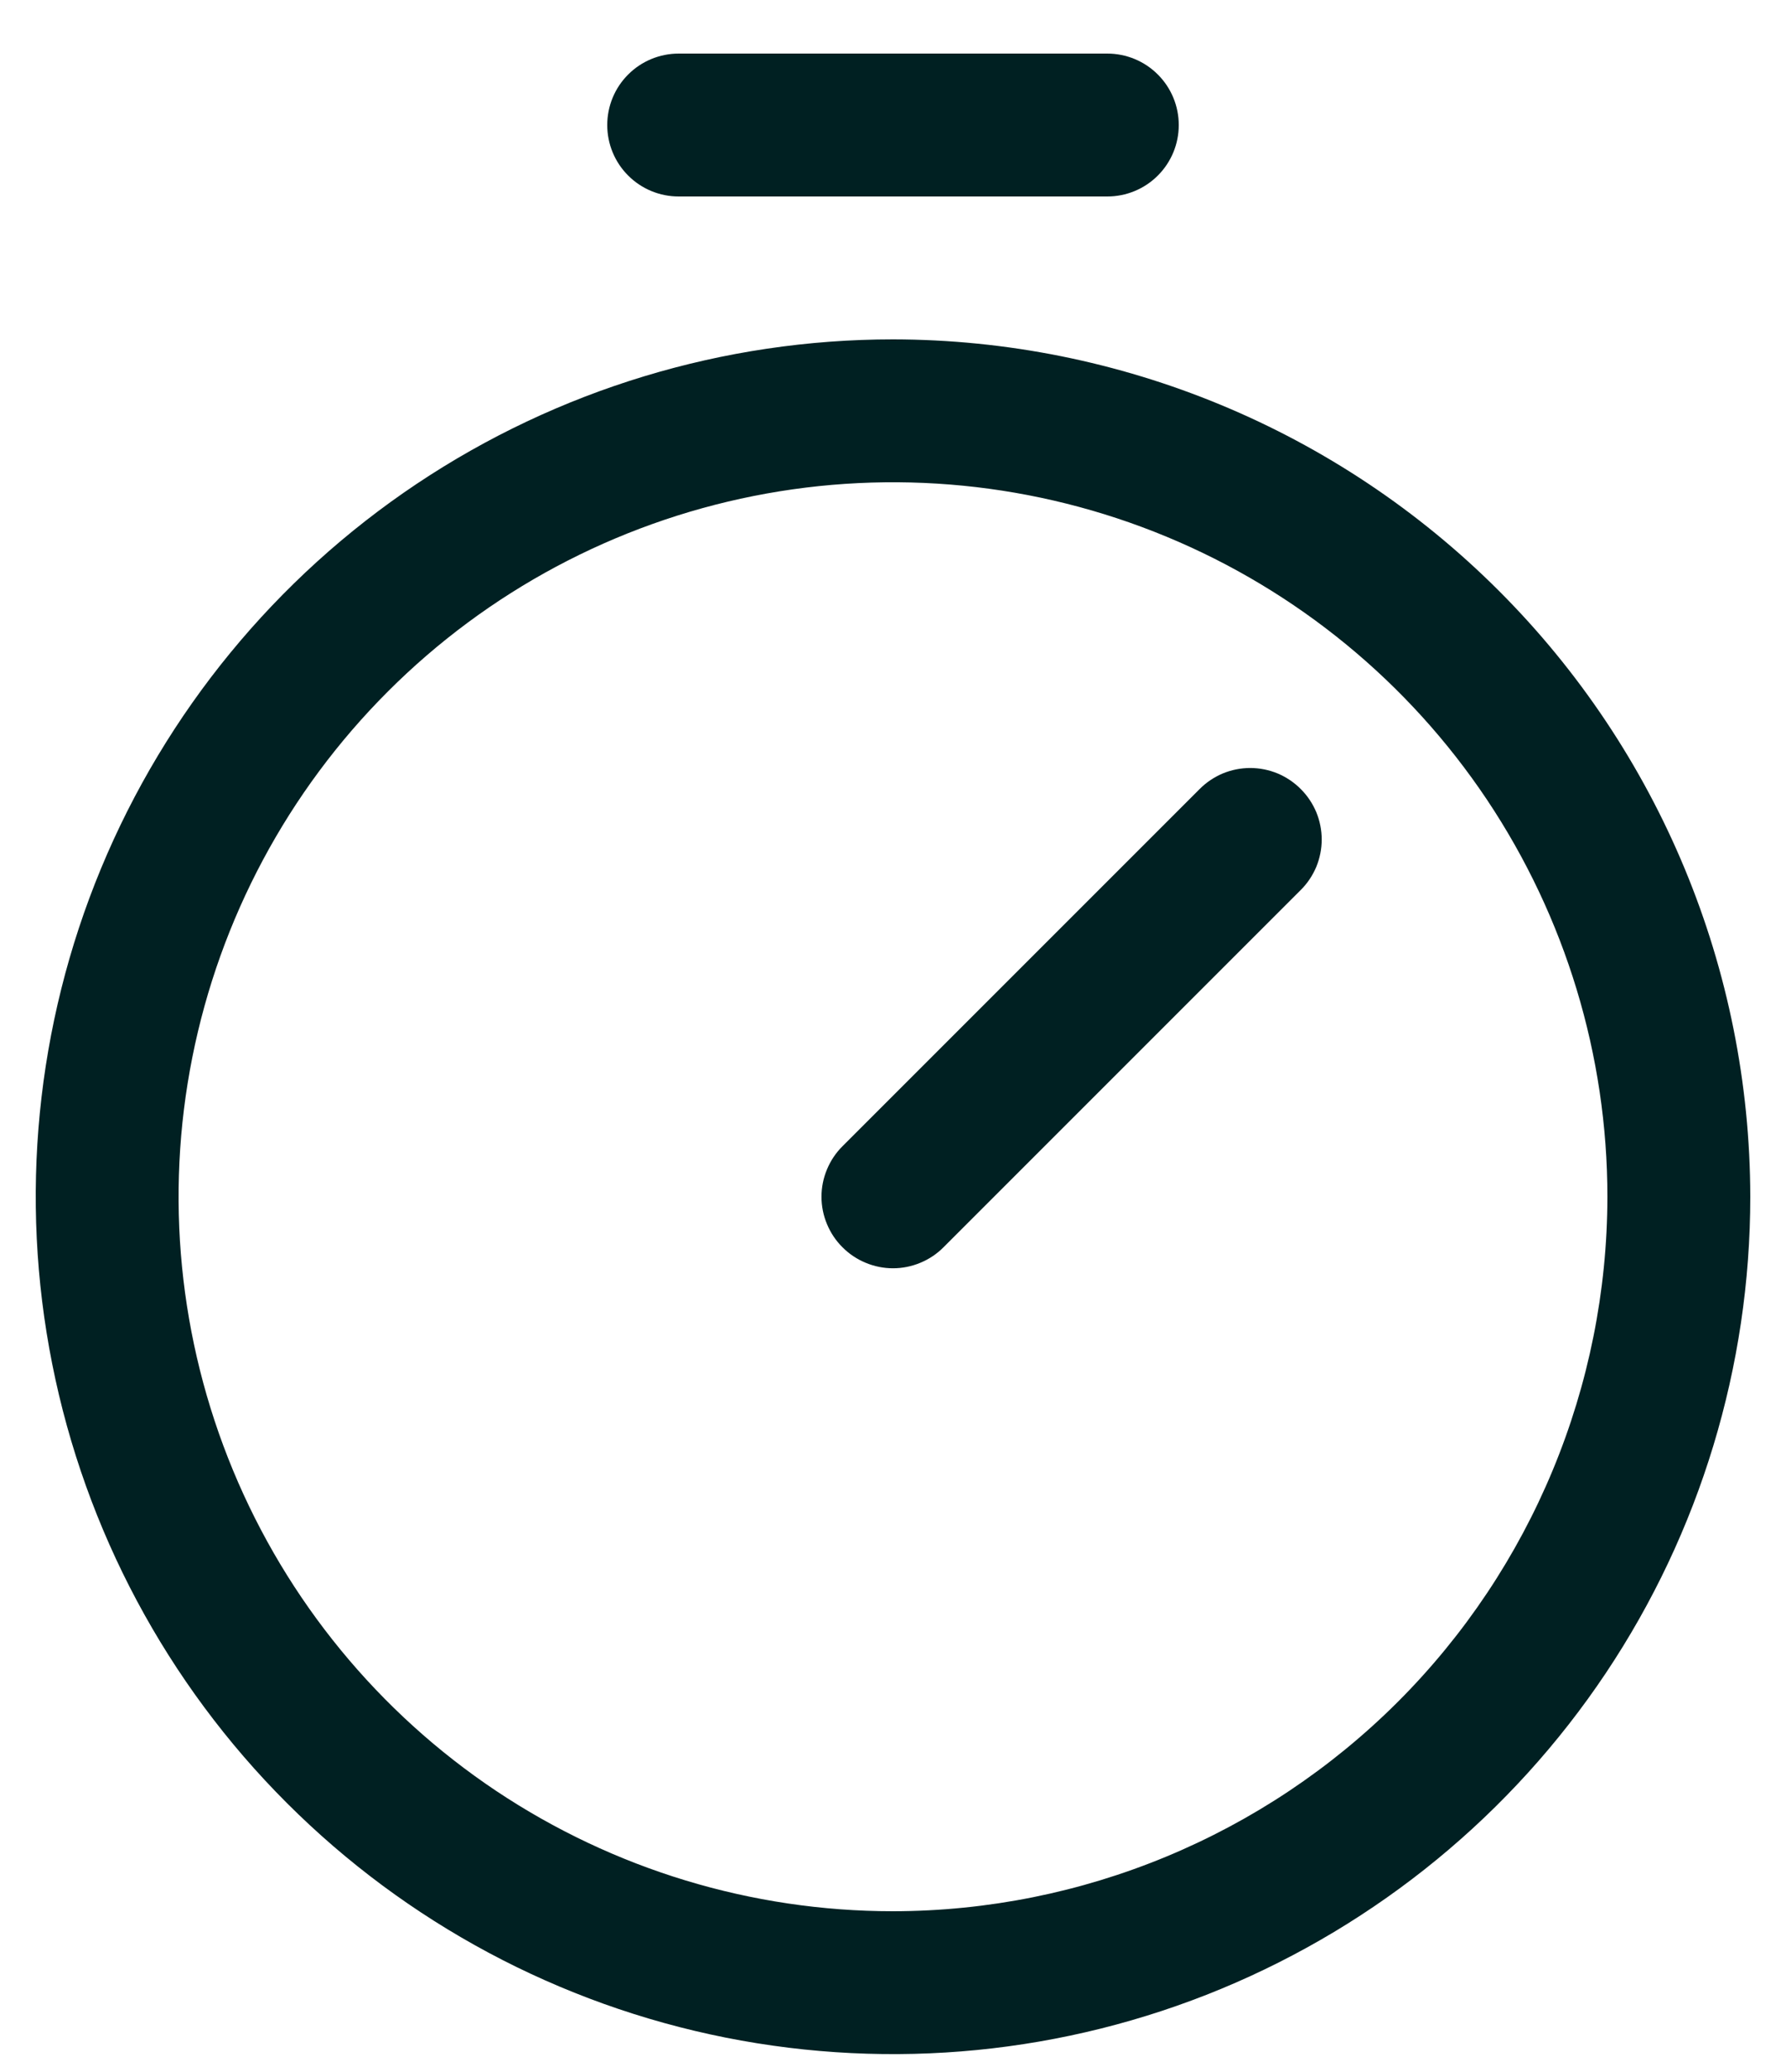 <svg width="25" height="29" viewBox="0 0 25 29" fill="none" xmlns="http://www.w3.org/2000/svg">
<path d="M12.5 4.75C10.127 4.75 7.807 5.454 5.833 6.772C3.86 8.091 2.322 9.965 1.413 12.158C0.505 14.351 0.268 16.763 0.731 19.091C1.194 21.419 2.336 23.557 4.015 25.235C5.693 26.913 7.831 28.056 10.159 28.519C12.487 28.982 14.899 28.745 17.092 27.837C19.285 26.928 21.159 25.39 22.478 23.417C23.796 21.444 24.5 19.123 24.5 16.75C24.496 13.569 23.231 10.518 20.981 8.269C18.732 6.019 15.681 4.754 12.5 4.75ZM12.5 26.75C10.522 26.75 8.589 26.163 6.944 25.065C5.3 23.966 4.018 22.404 3.261 20.577C2.504 18.75 2.306 16.739 2.692 14.799C3.078 12.859 4.03 11.078 5.429 9.679C6.827 8.28 8.609 7.328 10.549 6.942C12.489 6.556 14.5 6.754 16.327 7.511C18.154 8.268 19.716 9.55 20.815 11.194C21.913 12.839 22.5 14.772 22.5 16.75C22.497 19.401 21.442 21.943 19.568 23.818C17.693 25.692 15.151 26.747 12.5 26.75ZM18.207 11.043C18.3 11.135 18.374 11.246 18.425 11.367C18.475 11.489 18.501 11.619 18.501 11.75C18.501 11.881 18.475 12.011 18.425 12.133C18.374 12.254 18.3 12.365 18.207 12.457L13.207 17.457C13.115 17.55 13.004 17.624 12.883 17.674C12.761 17.725 12.631 17.751 12.5 17.751C12.369 17.751 12.239 17.725 12.117 17.674C11.996 17.624 11.885 17.55 11.793 17.457C11.7 17.365 11.626 17.254 11.576 17.133C11.525 17.012 11.499 16.881 11.499 16.75C11.499 16.619 11.525 16.488 11.576 16.367C11.626 16.246 11.7 16.135 11.793 16.043L16.793 11.043C16.885 10.95 16.996 10.876 17.117 10.825C17.238 10.775 17.369 10.749 17.5 10.749C17.631 10.749 17.762 10.775 17.883 10.825C18.004 10.876 18.115 10.95 18.207 11.043ZM8.5 1.75C8.5 1.485 8.605 1.23 8.793 1.043C8.98 0.855 9.235 0.75 9.5 0.75H15.5C15.765 0.75 16.02 0.855 16.207 1.043C16.395 1.23 16.5 1.485 16.5 1.75C16.5 2.015 16.395 2.27 16.207 2.457C16.02 2.645 15.765 2.75 15.5 2.75H9.5C9.235 2.75 8.98 2.645 8.793 2.457C8.605 2.27 8.5 2.015 8.5 1.75Z" fill="#002022"/>
</svg>
